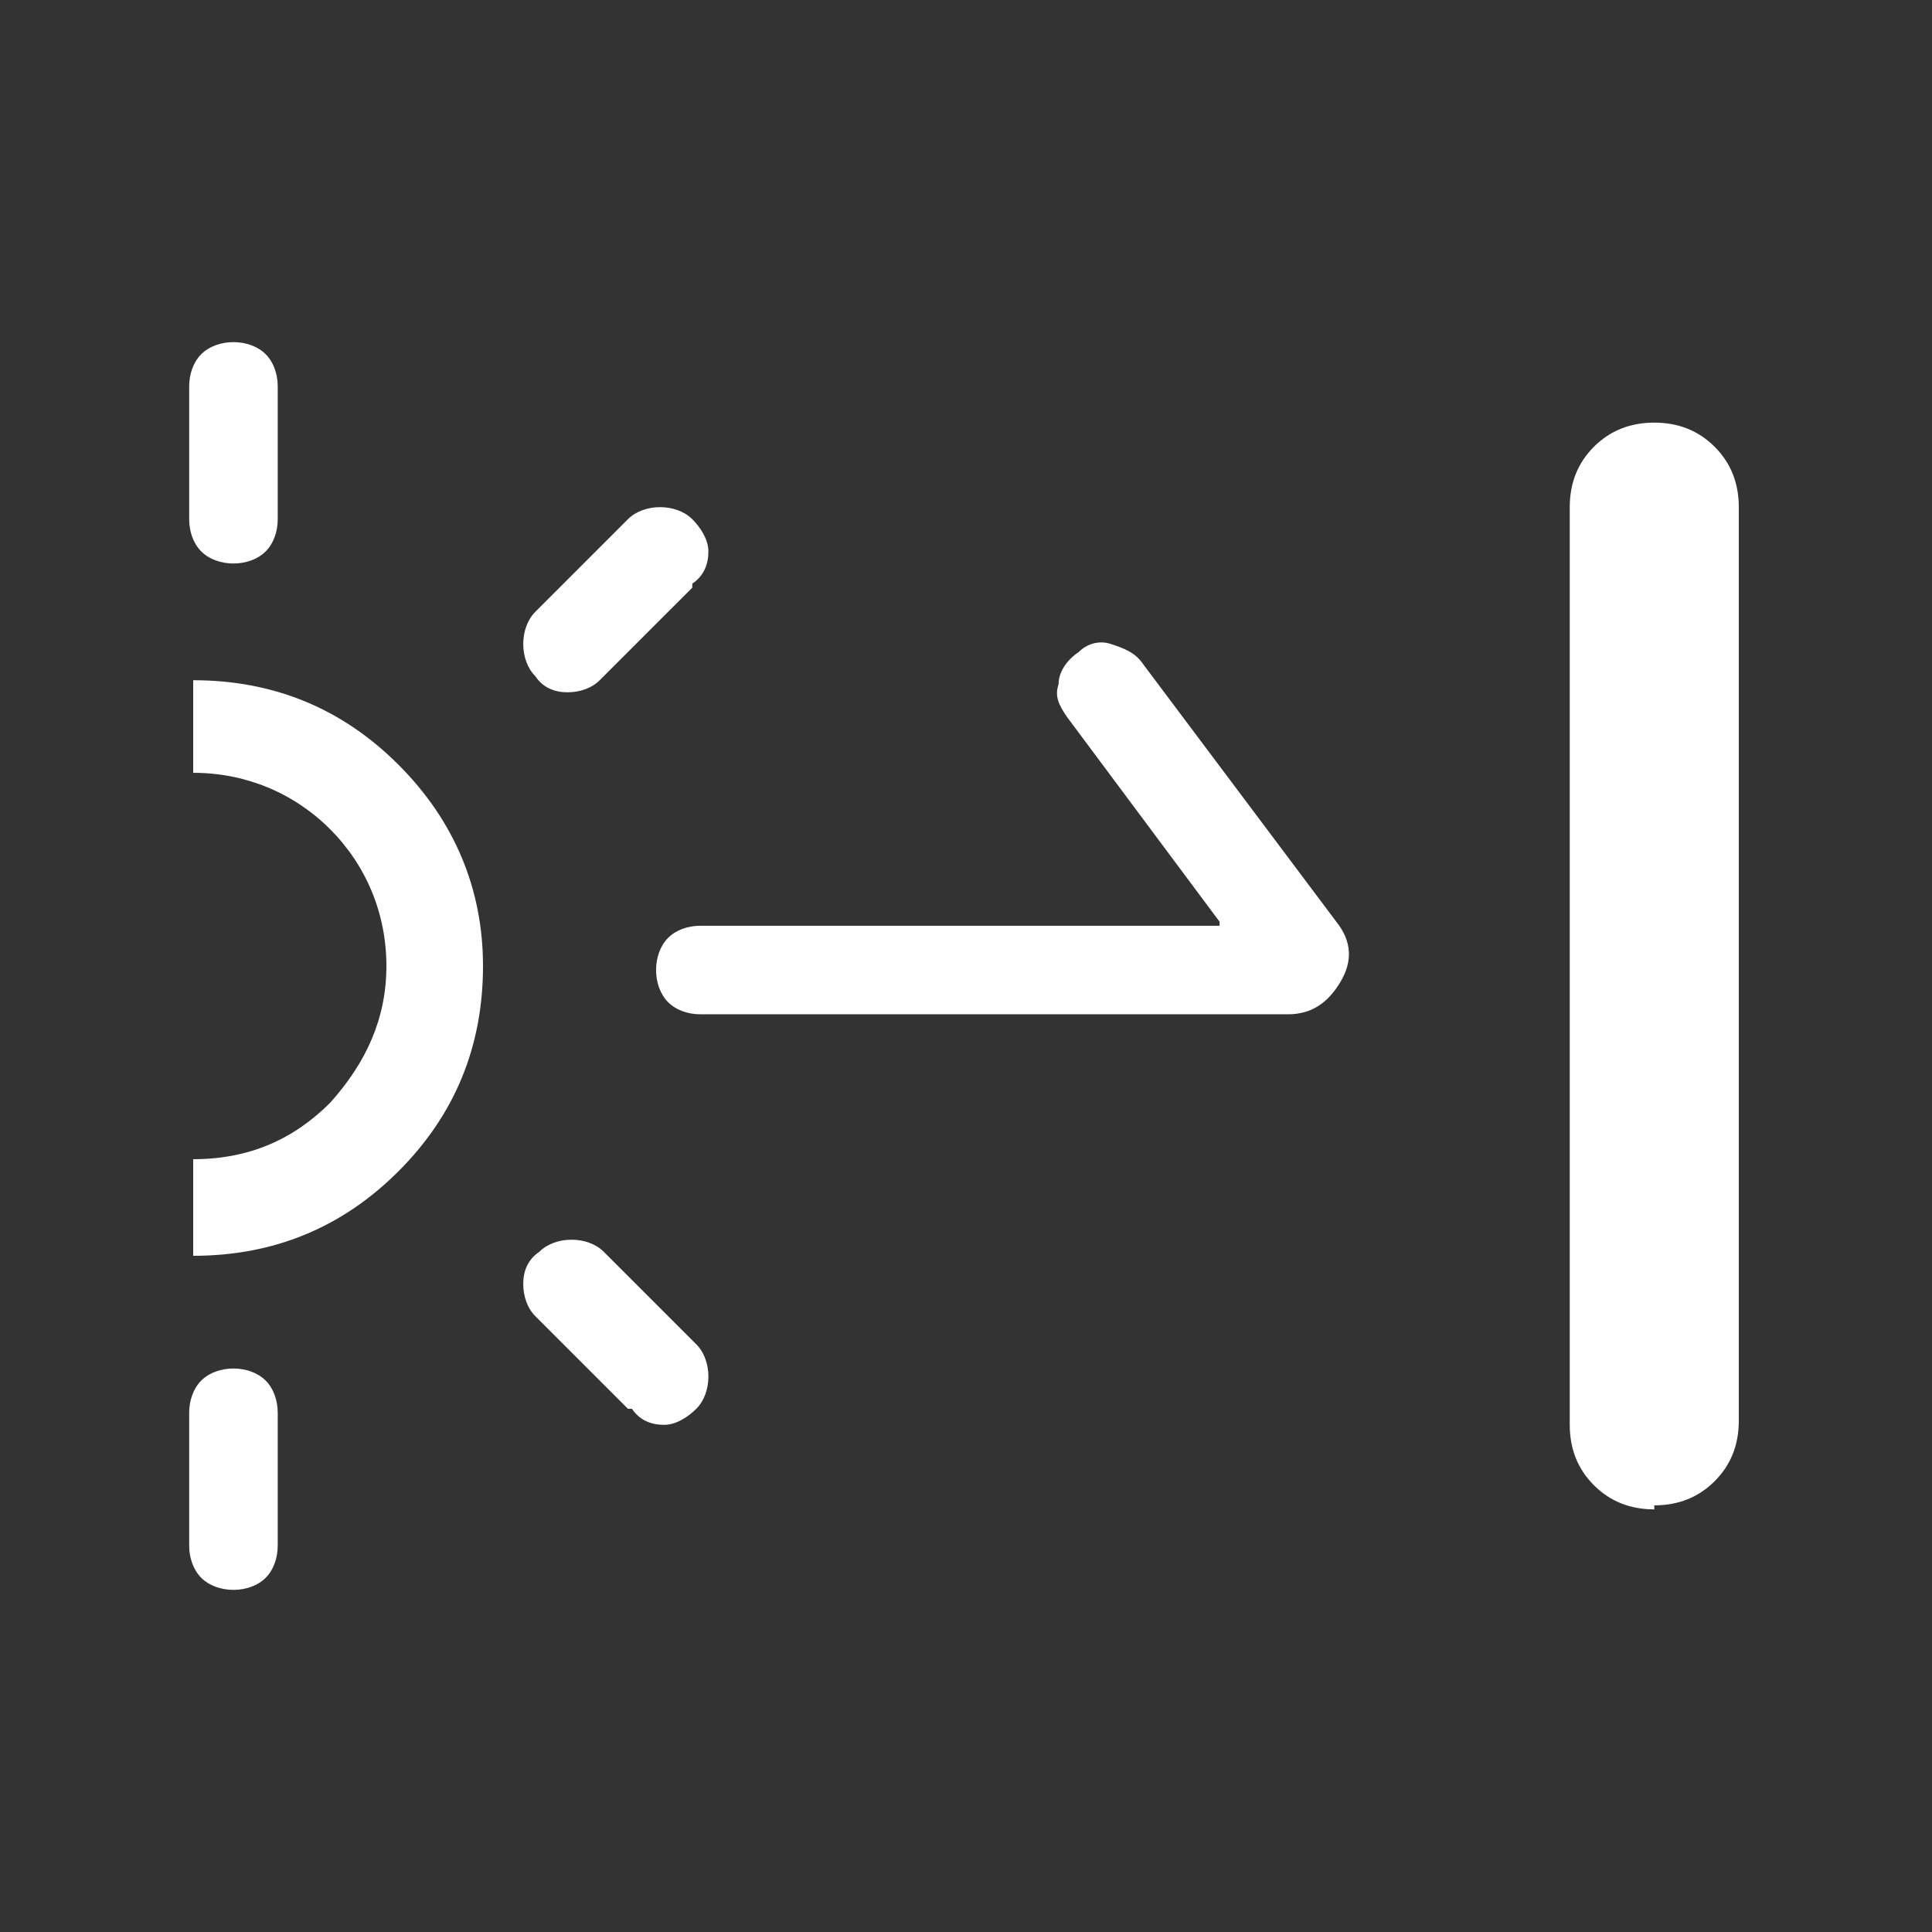 <?xml version="1.0" encoding="UTF-8"?>
<svg xmlns="http://www.w3.org/2000/svg" version="1.1" viewBox="0 0 48 48">
  <rect x="0" y="0" width="48" height="48" fill="#333333" stroke="none"/>
  <defs>
    <style>
      .cls-1 {
        fill: #fff;
      }
    </style>
  </defs>
  <g>
    <g id="Ebene_1">
      <path class="cls-1" d="M4.7,12.9v-3.3c0-.3.1-.6.3-.8.2-.2.5-.3.8-.3s.6.1.8.3c.2.2.3.5.3.8v3.3c0,.3-.1.6-.3.8-.2.2-.5.3-.8.3s-.6-.1-.8-.3c-.2-.2-.3-.5-.3-.8ZM4.7,38.4v-3.3c0-.3.1-.6.3-.8.2-.2.5-.3.8-.3s.6.1.8.3c.2.2.3.5.3.8v3.3c0,.3-.1.6-.3.8-.2.2-.5.3-.8.3s-.6-.1-.8-.3c-.2-.2-.3-.5-.3-.8ZM17.2,14.6l-2.3,2.3c-.2.2-.5.3-.8.3-.3,0-.6-.1-.8-.4-.2-.2-.3-.5-.3-.8,0-.3.1-.6.3-.8l2.3-2.3c.2-.2.5-.3.8-.3.3,0,.6.1.8.3.2.2.4.5.4.8s-.1.6-.4.8ZM15.6,35l-2.3-2.3c-.2-.2-.3-.5-.3-.8,0-.3.1-.6.4-.8.2-.2.5-.3.8-.3s.6.1.8.3l2.3,2.3c.2.2.3.5.3.8,0,.3-.1.6-.3.8-.2.2-.5.4-.8.4-.3,0-.6-.1-.8-.4ZM30.3,22.9l-3.8-5.1c-.2-.3-.3-.5-.2-.8,0-.3.2-.6.5-.8.2-.2.5-.3.8-.2s.6.2.8.5l4.8,6.4c.4.5.4,1,.1,1.5-.3.5-.7.8-1.3.8h-14.6c-.3,0-.6-.1-.8-.3-.2-.2-.3-.5-.3-.8s.1-.6.3-.8c.2-.2.5-.3.8-.3,0,0,12.9,0,12.9,0ZM41.1,37.5c-.6,0-1.1-.2-1.5-.6-.4-.4-.6-.9-.6-1.5V12.6c0-.6.2-1.1.6-1.5.4-.4.9-.6,1.5-.6s1.1.2,1.5.6c.4.4.6.9.6,1.5v22.7c0,.6-.2,1.1-.6,1.5-.4.4-.9.6-1.5.6ZM4.8,31.1v-2.3c1.4,0,2.5-.5,3.4-1.4.9-1,1.4-2.1,1.4-3.4s-.5-2.5-1.4-3.4-2.1-1.4-3.4-1.4v-2.3c2,0,3.7.7,5.1,2.1,1.4,1.4,2.1,3.1,2.1,5,0,2-.7,3.7-2.1,5.1-1.4,1.4-3.1,2.1-5.1,2.1Z"></path>
    </g>
  </g>
</svg>
